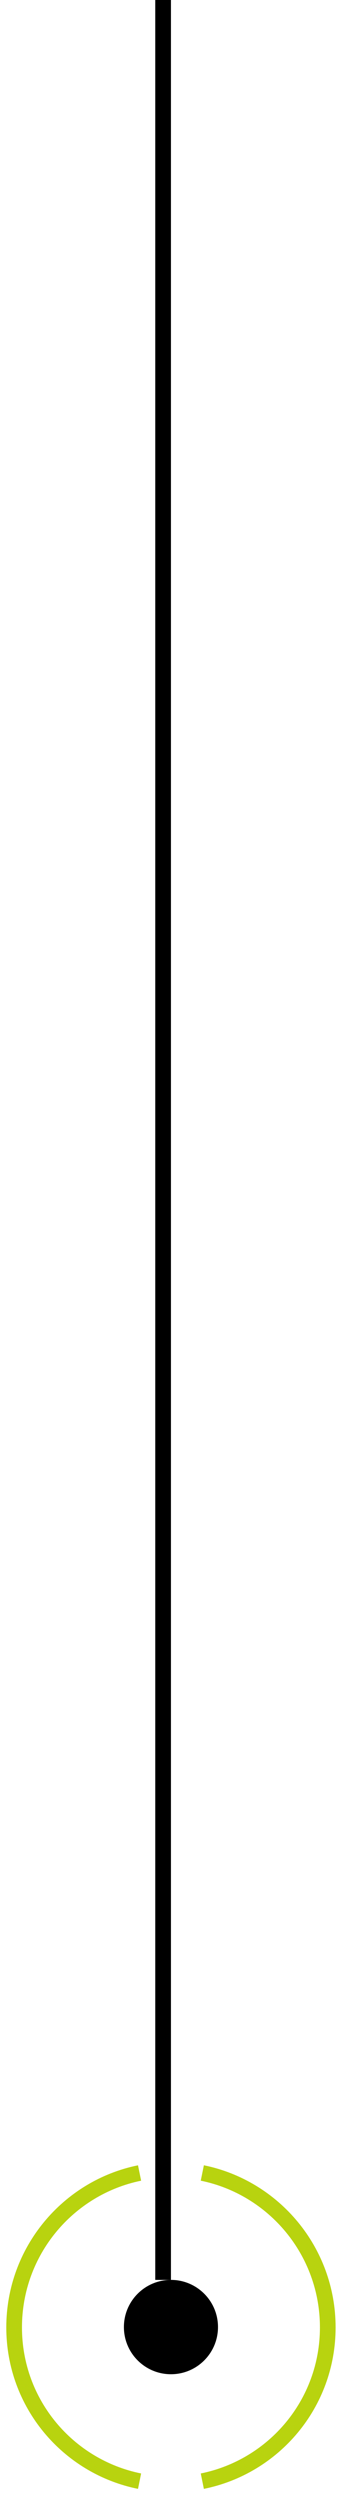 <svg xmlns="http://www.w3.org/2000/svg" xmlns:xlink="http://www.w3.org/1999/xlink" width="22px" height="159px" viewBox="0 0 22 159"><title>Group 2 Copy 3</title><g id="Page-1" stroke="none" stroke-width="1" fill="none" fill-rule="evenodd"><g id="Homapage" transform="translate(-710, -2258)"><g id="Group-8" transform="translate(299, 2258)"><g id="Group-2-Copy-3" transform="translate(421.901, 78.901) rotate(-270) translate(-421.901, -78.901)translate(343, 68.901)"><path d="M157.801,12.001 C156.88,16.565 152.87,20 148.022,20 C143.174,20 139.13,16.565 138.201,12.001 M138.2,8 C139.129,3.436 143.173,0 148.022,0 C152.87,0 156.881,3.436 157.801,8" id="Shape" stroke="#B8D30F"></path><circle id="Oval" fill="#000000" cx="148" cy="10" r="3"></circle><line x1="0.5" y1="10.5" x2="144.5" y2="10.5" id="Line-2" stroke="#000000" stroke-linecap="square"></line></g></g></g></g></svg>